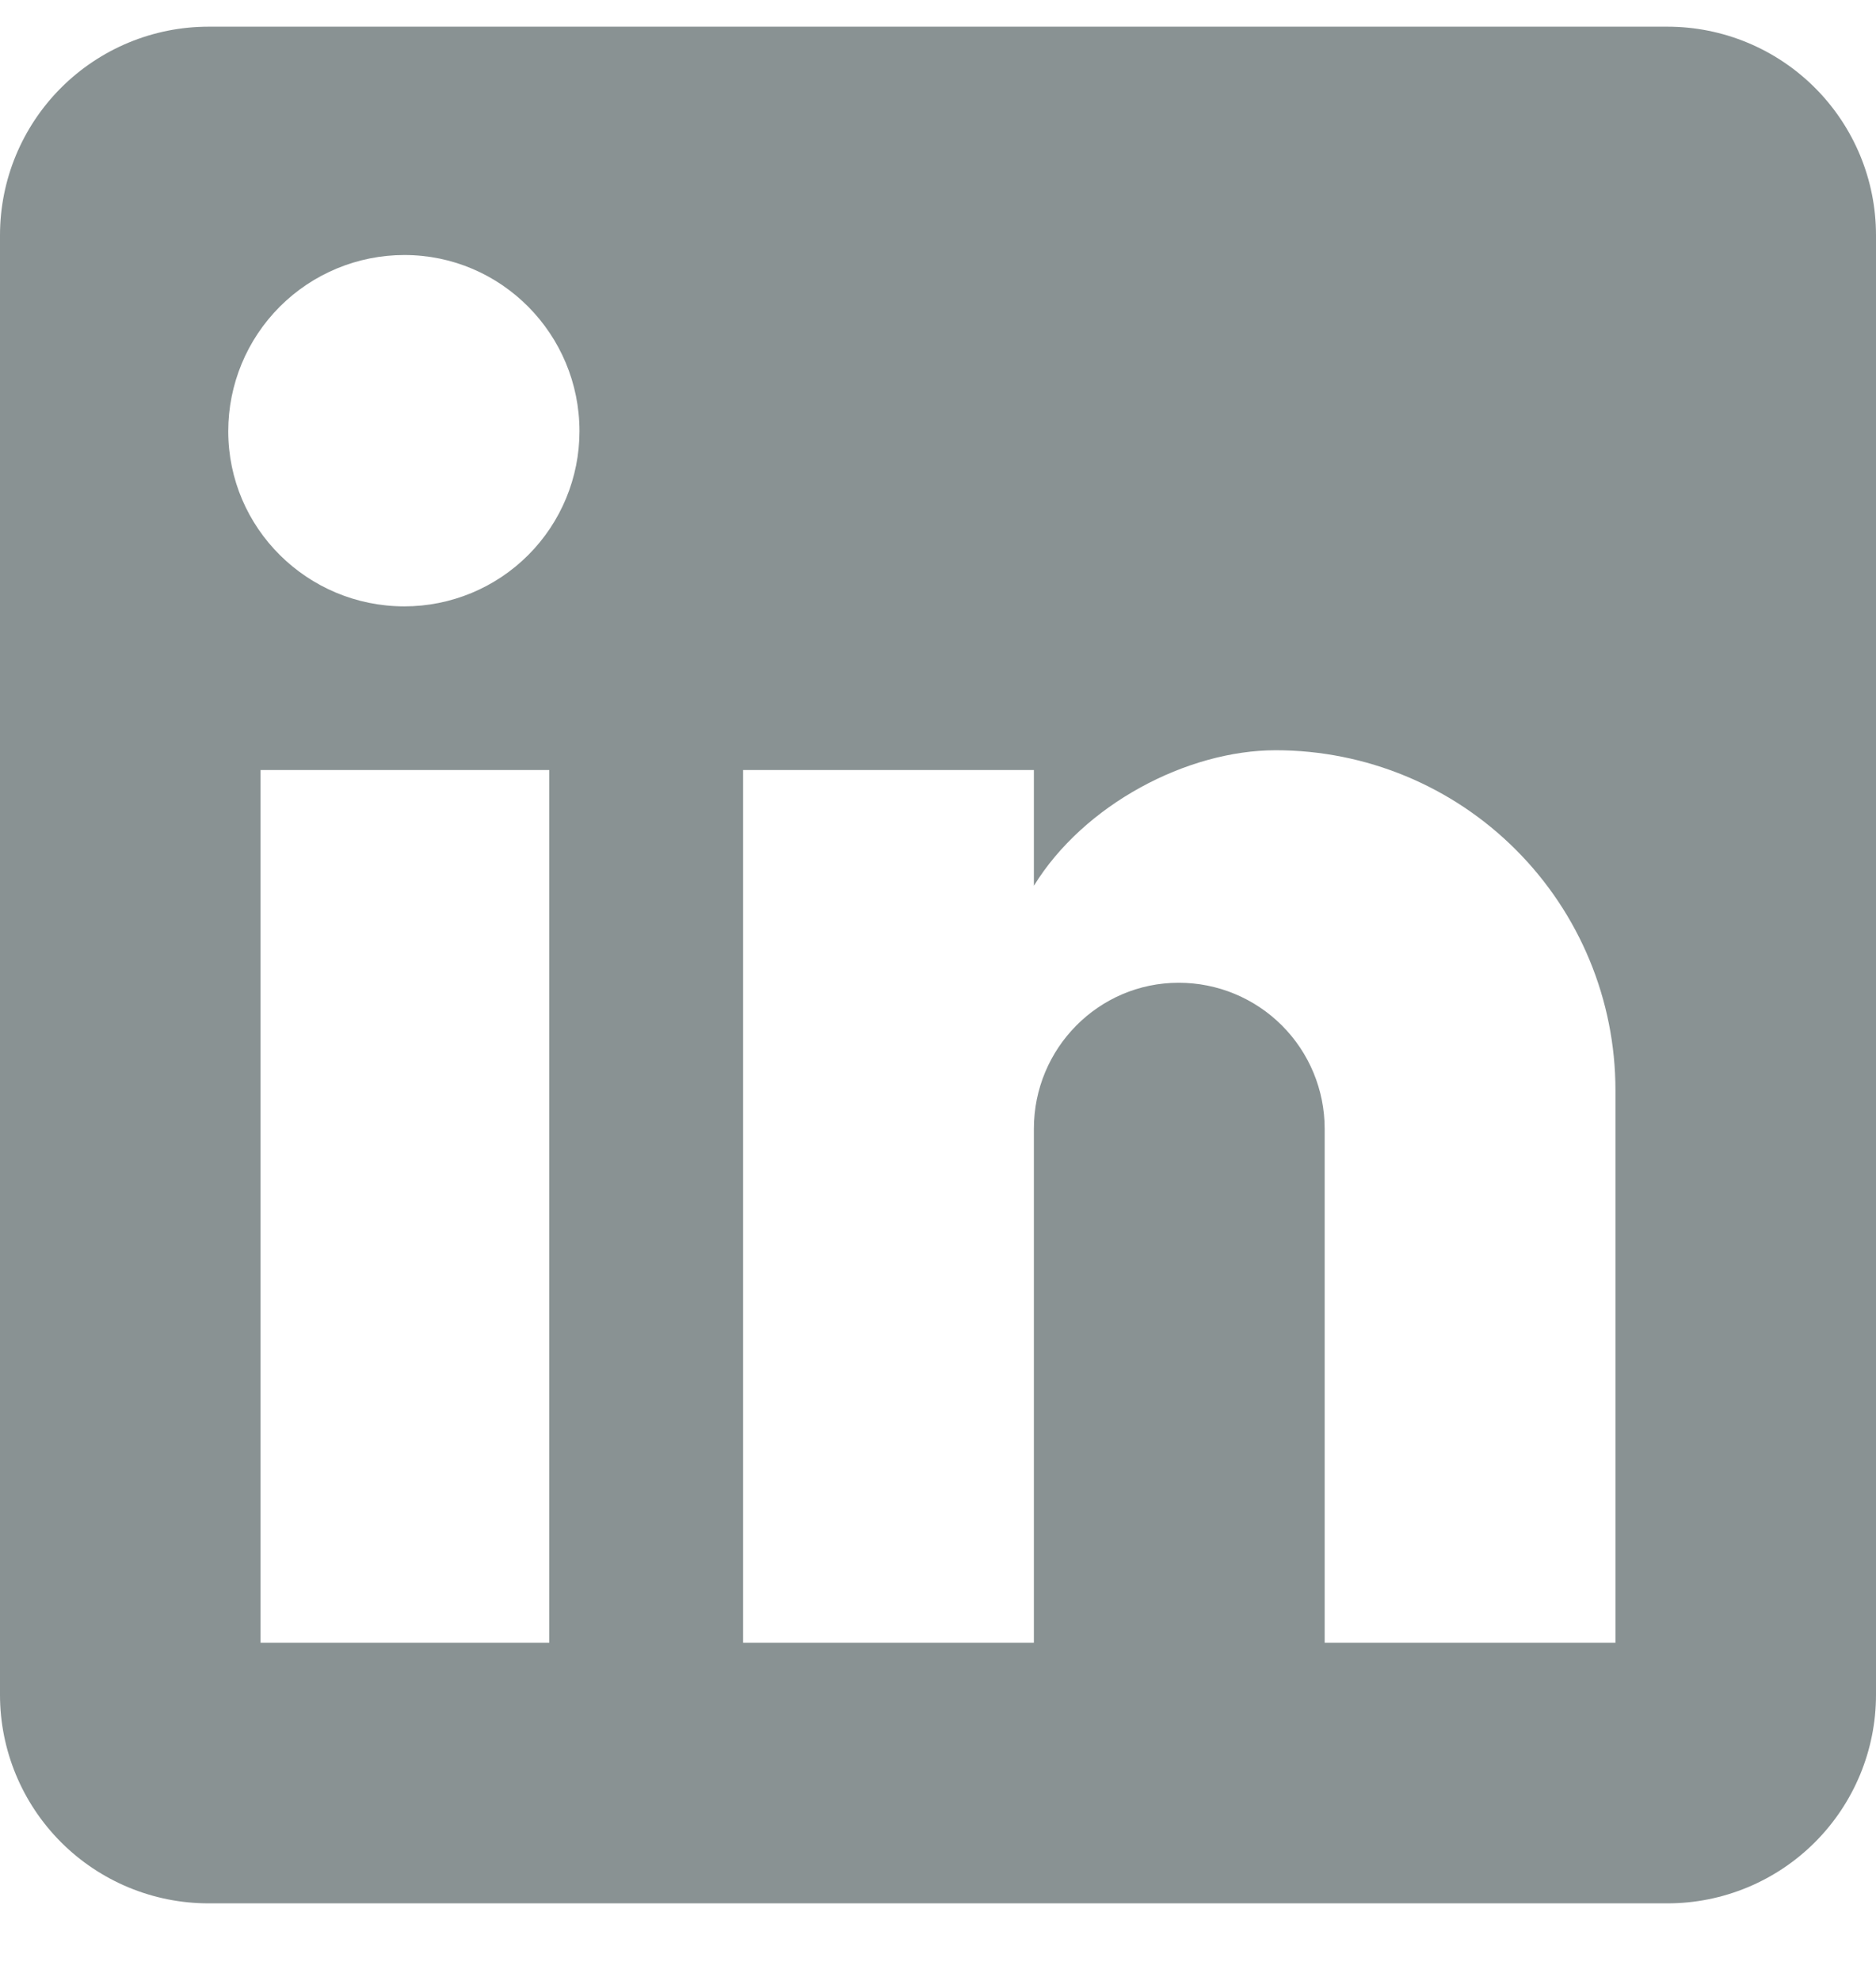 <svg width="18" height="19" viewBox="0 0 18 19" fill="none" xmlns="http://www.w3.org/2000/svg">
<path d="M16 0.256C16.53 0.256 17.039 0.467 17.414 0.842C17.789 1.217 18 1.725 18 2.256V16.256C18 16.786 17.789 17.295 17.414 17.67C17.039 18.045 16.53 18.256 16 18.256H2C1.47 18.256 0.961 18.045 0.586 17.67C0.211 17.295 0 16.786 0 16.256V2.256C0 1.725 0.211 1.217 0.586 0.842C0.961 0.467 1.47 0.256 2 0.256H16ZM15.5 15.756V10.456C15.5 9.591 15.156 8.762 14.545 8.151C13.934 7.539 13.105 7.196 12.24 7.196C11.39 7.196 10.4 7.716 9.92 8.496V7.386H7.13V15.756H9.92V10.826C9.92 10.056 10.54 9.426 11.31 9.426C11.681 9.426 12.037 9.573 12.3 9.836C12.562 10.098 12.71 10.454 12.71 10.826V15.756H15.5ZM3.88 5.816C4.326 5.816 4.753 5.639 5.068 5.324C5.383 5.009 5.56 4.581 5.56 4.136C5.56 3.206 4.81 2.446 3.88 2.446C3.432 2.446 3.002 2.624 2.685 2.941C2.368 3.258 2.19 3.688 2.19 4.136C2.19 5.066 2.95 5.816 3.88 5.816ZM5.27 15.756V7.386H2.5V15.756H5.27Z" fill="#899293"/>
</svg>
